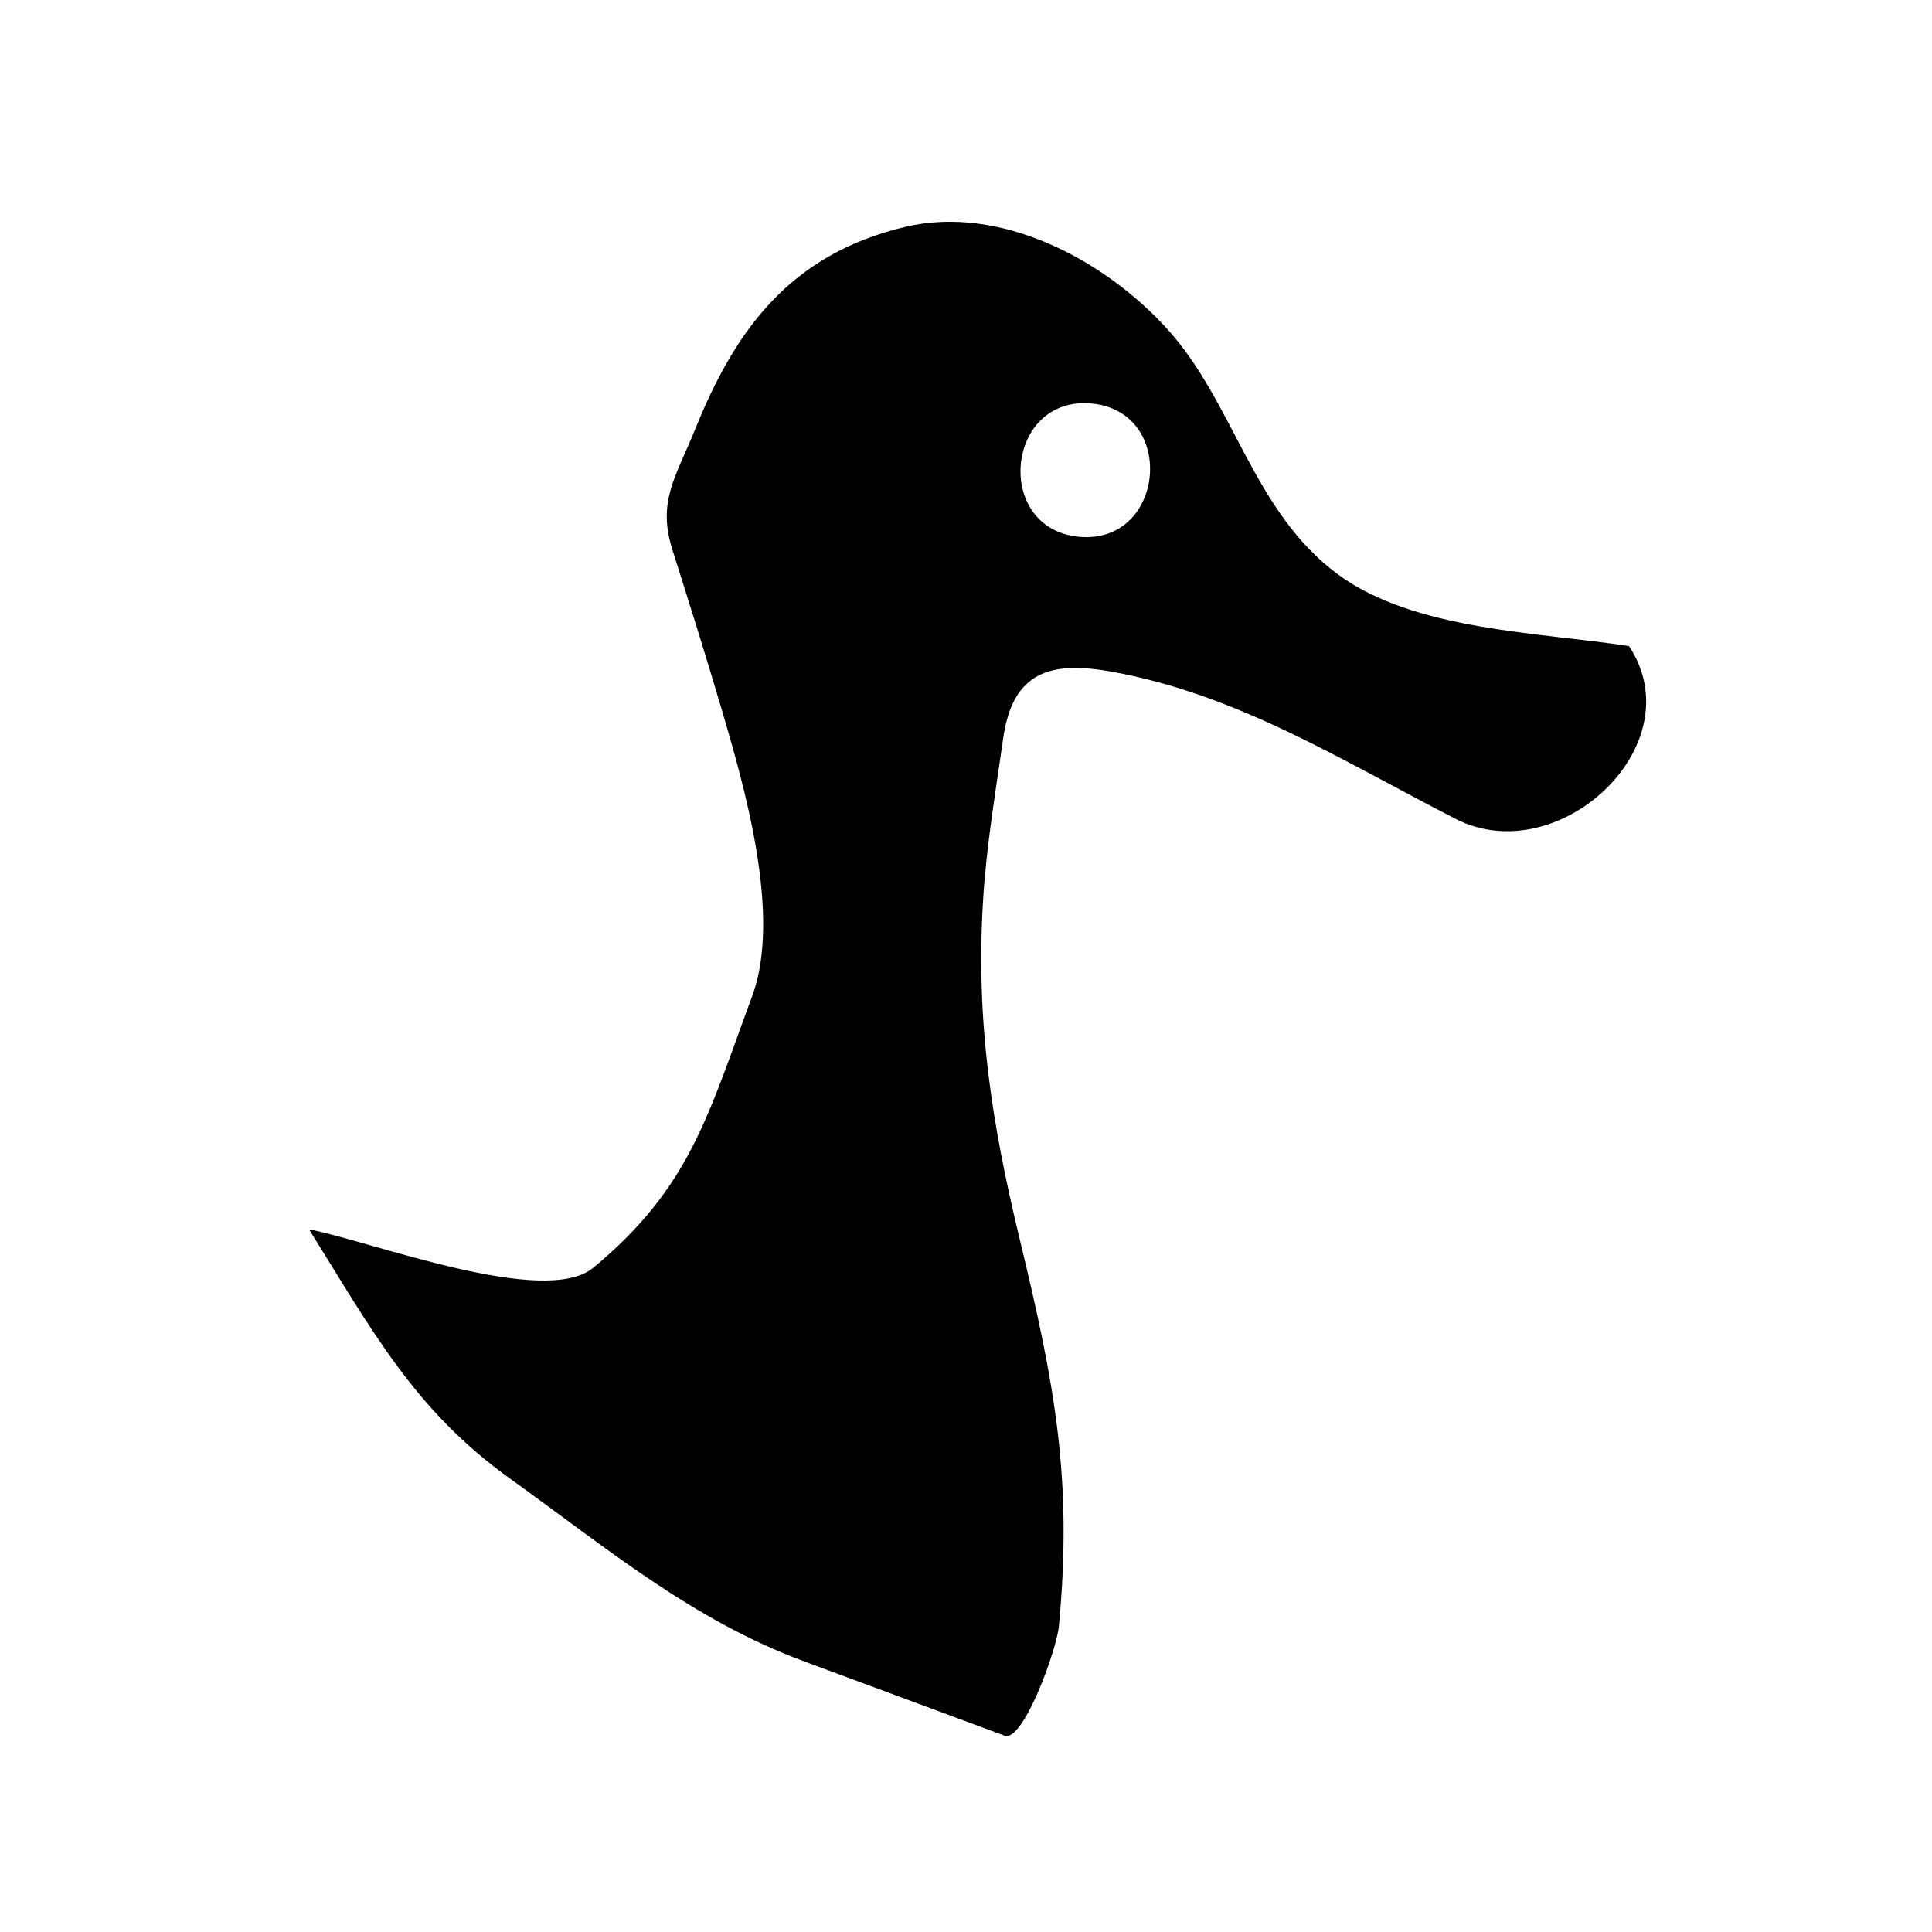<?xml version="1.0" encoding="UTF-8"?>
<!-- Uploaded to: ICON Repo, www.svgrepo.com, Generator: ICON Repo Mixer Tools -->
<svg fill="#000000" width="800px" height="800px" version="1.1" viewBox="144 144 512 512" xmlns="http://www.w3.org/2000/svg">
 <path d="m575.72 315.23c-23.617-3.703-56.859-4.039-77.184-19.035-22.602-16.723-27.523-45.586-45.254-65.066-16.59-18.285-44.152-32.969-69.336-27.016-30.617 7.246-45.125 27.418-55.664 53.508-5.144 12.75-10.16 19.184-6.09 32.066 4.367 13.785 8.707 27.562 12.801 41.438 6.227 21.098 16.277 55.484 8.316 76.938-11.672 31.5-16.395 50.637-42.078 71.898-12.934 10.699-58.809-7.012-75.34-10.168 16.777 26.84 27.895 47.852 53.305 66.078 25.684 18.449 48.344 37.465 77.93 48.422 17.699 6.57 35.398 13.113 53.113 19.684 4.891 1.797 13.793-22.688 14.379-29.035 3.68-39.133-1.113-64.16-10.41-102.64-7.461-30.883-11.633-57.781-9.691-89.629 0.867-14.434 3.305-28.672 5.336-43.004 2.527-17.859 12.727-20.57 28.879-17.645 33.328 6.039 60.922 23.566 91.02 38.984 27.188 13.926 63.305-19.48 45.969-45.773zm-145.76-28.977c-22.773-2.16-19.477-37.457 3.305-35.32 22.777 2.121 19.477 37.43-3.305 35.32-9.738-0.922 9.758 0.914 0 0z" fill-rule="evenodd"/>
</svg>